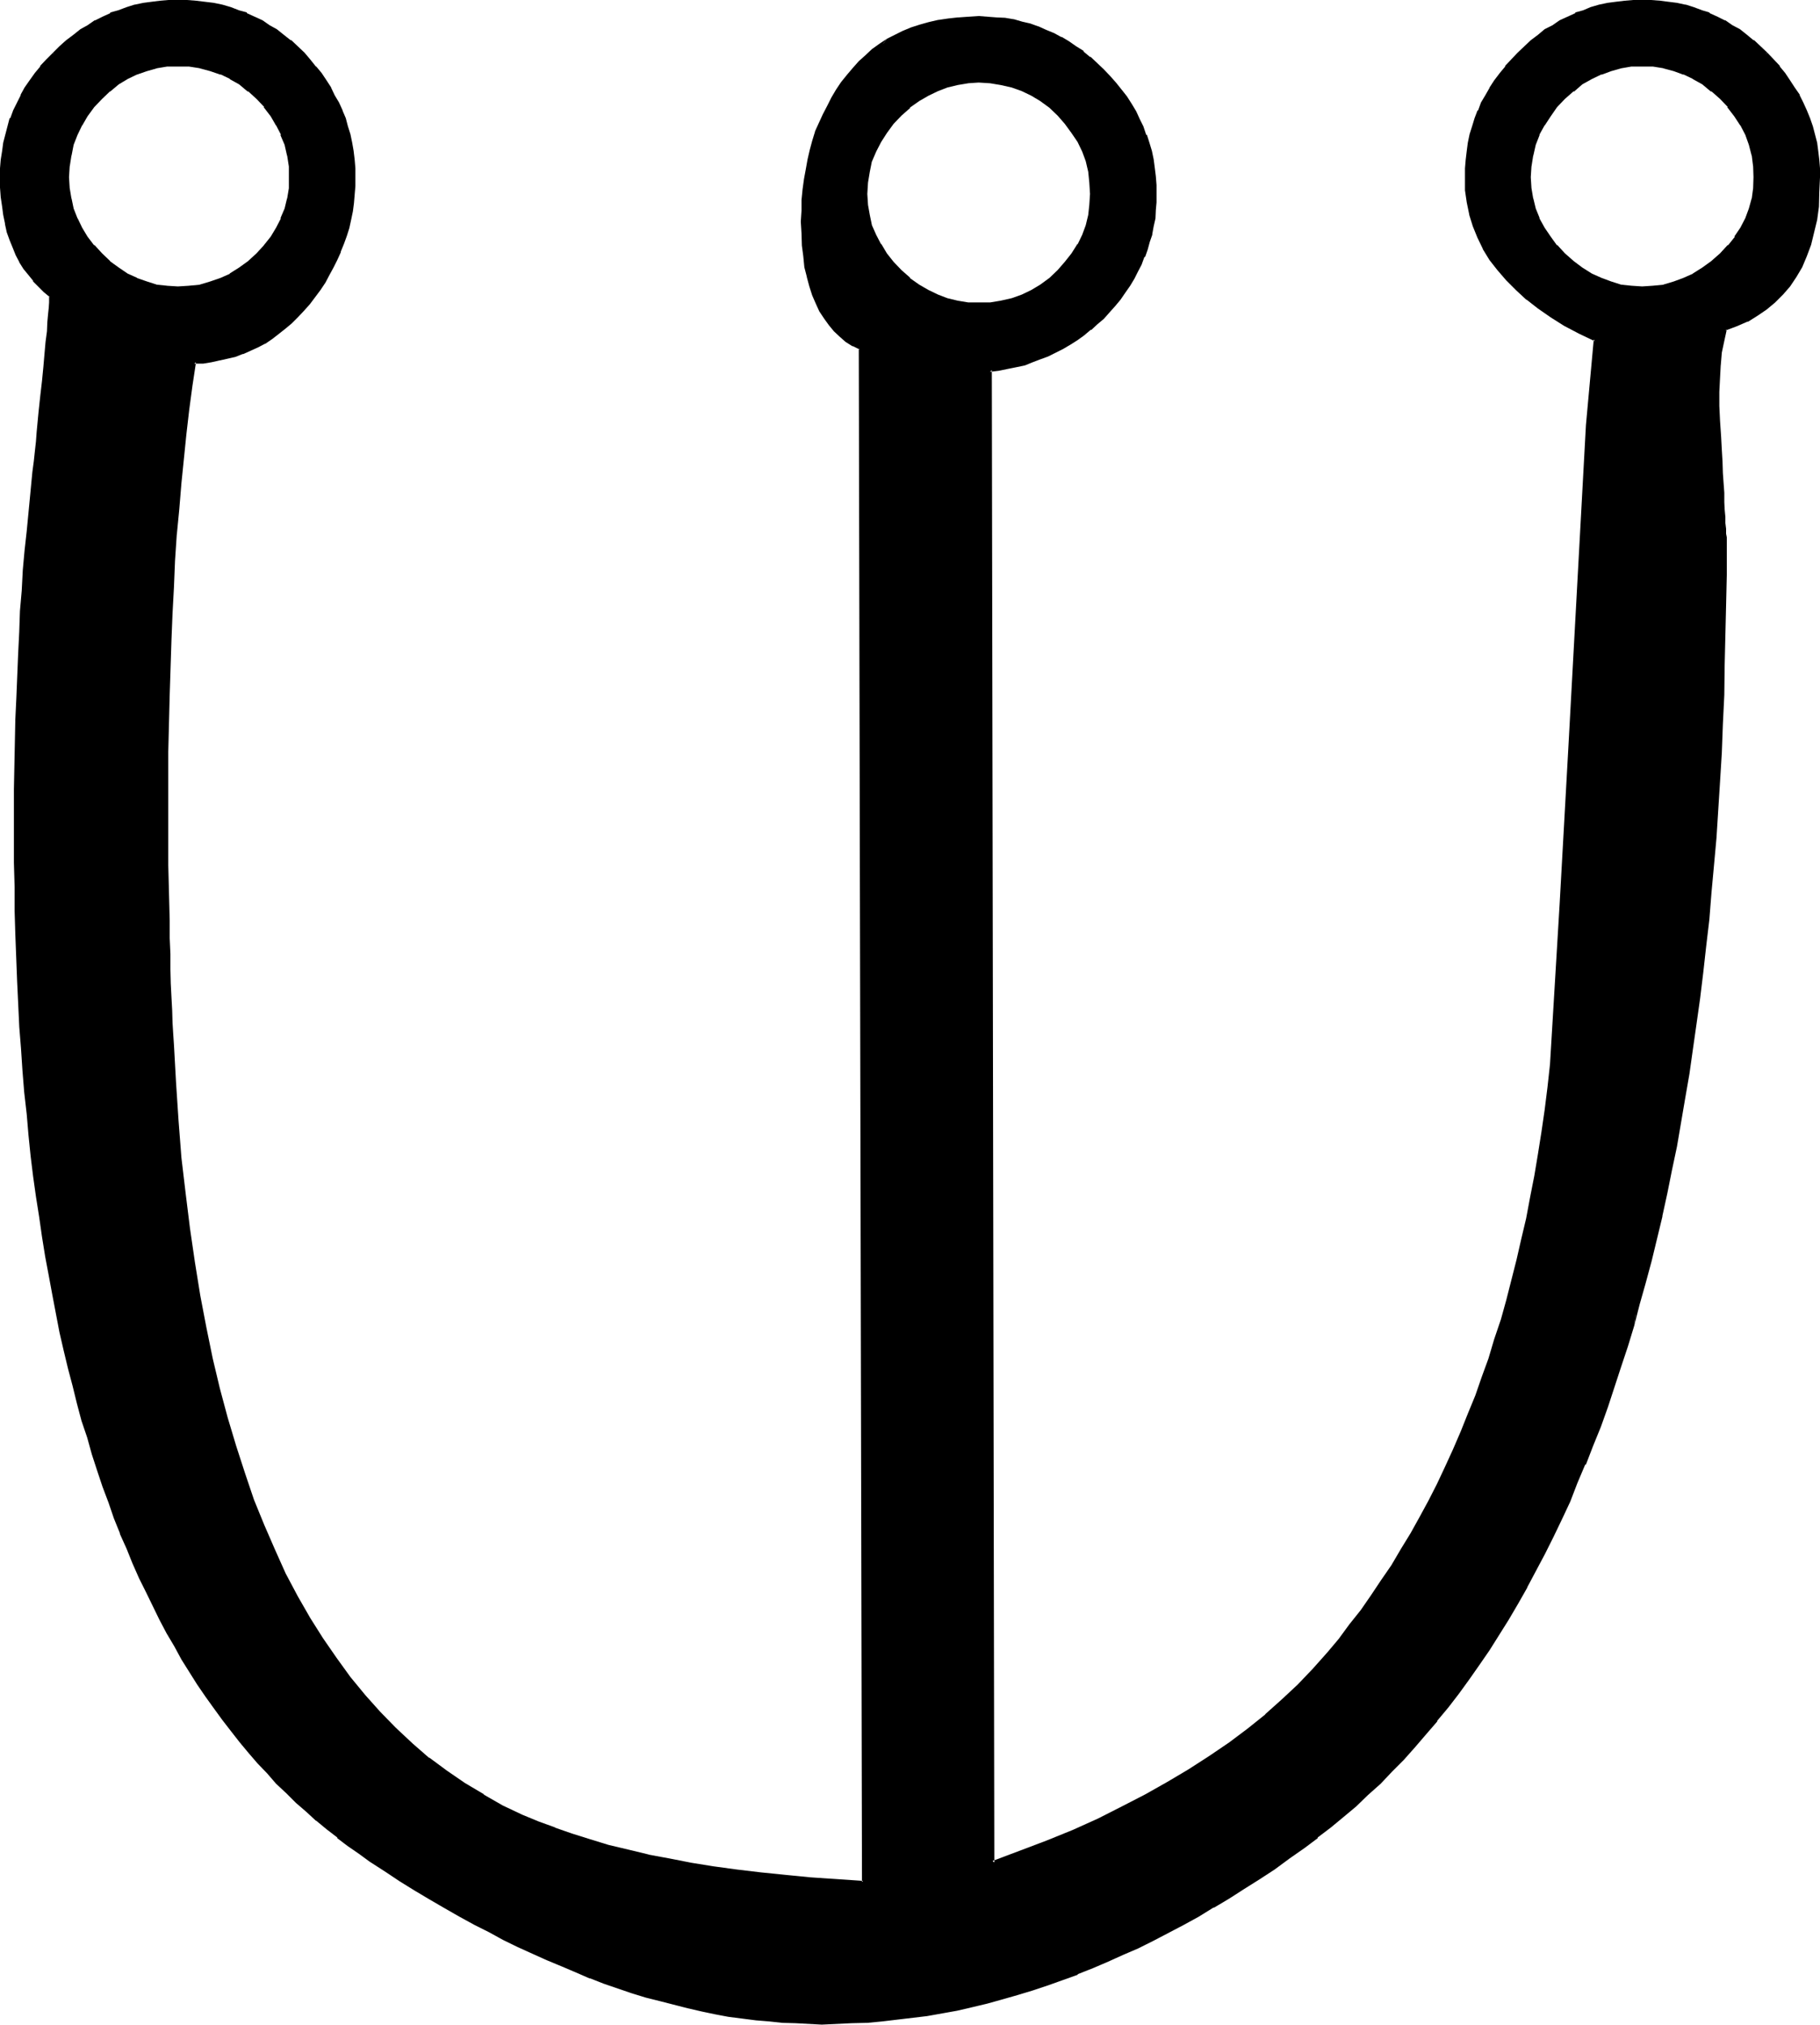 <?xml version="1.0" encoding="UTF-8" standalone="no"?>
<svg
   version="1.0"
   width="129.946mm"
   height="144.526mm"
   id="svg8"
   sodipodi:docname="Celestial Writing Schin.wmf"
   xmlns:inkscape="http://www.inkscape.org/namespaces/inkscape"
   xmlns:sodipodi="http://sodipodi.sourceforge.net/DTD/sodipodi-0.dtd"
   xmlns="http://www.w3.org/2000/svg"
   xmlns:svg="http://www.w3.org/2000/svg">
  <sodipodi:namedview
     id="namedview8"
     pagecolor="#ffffff"
     bordercolor="#000000"
     borderopacity="0.25"
     inkscape:showpageshadow="2"
     inkscape:pageopacity="0.0"
     inkscape:pagecheckerboard="0"
     inkscape:deskcolor="#d1d1d1"
     inkscape:document-units="mm" />
  <defs
     id="defs1">
    <pattern
       id="WMFhbasepattern"
       patternUnits="userSpaceOnUse"
       width="6"
       height="6"
       x="0"
       y="0" />
  </defs>
  <path
     style="fill:#000000;fill-opacity:1;fill-rule:evenodd;stroke:none"
     d="m 285.6,73.248 -2.304,2.016 -2.208,1.824 -2.592,1.632 -2.592,1.152 -2.784,0.96 -2.88,0.768 -3.072,0.288 -3.072,0.192 -2.88,-0.192 -2.976,-0.288 -2.688,-0.768 -2.592,-0.96 -2.592,-1.152 -2.592,-1.632 -2.4,-1.824 -2.496,-2.016 -2.016,-2.304 -2.016,-2.4 -1.44,-2.496 -1.44,-2.592 -0.96,-2.496 -0.672,-2.784 -0.48,-2.88 -0.096,-2.976 0.096,-3.072 0.48,-2.88 0.672,-2.88 0.96,-2.784 1.44,-2.592 1.44,-2.592 2.016,-2.4 2.016,-2.304 2.496,-2.016 2.4,-1.824 2.592,-1.632 2.592,-1.152 2.592,-0.96 2.688,-0.768 2.976,-0.48 h 2.88 3.072 l 3.072,0.48 2.88,0.768 2.784,0.96 2.592,1.152 2.592,1.632 2.208,1.824 2.304,2.016 2.112,2.304 1.92,2.4 1.44,2.592 1.344,2.592 0.96,2.784 0.576,2.88 0.576,2.88 0.096,3.072 -0.096,2.976 -0.576,2.88 -0.576,2.784 -0.96,2.496 -1.344,2.592 -1.44,2.496 -1.92,2.4 z M 69.504,68.64 l -2.208,2.112 -2.496,1.92 -2.496,1.536 -2.592,1.248 -2.784,0.96 -2.88,0.672 -2.976,0.48 -3.072,0.192 -3.072,-0.192 -2.688,-0.48 -2.784,-0.672 -2.592,-0.96 -2.592,-1.248 -2.4,-1.536 -2.4,-1.92 -2.304,-2.112 -2.112,-2.208 -1.728,-2.4 -1.632,-2.496 -1.152,-2.592 -0.96,-2.592 -0.768,-2.688 -0.48,-2.784 v -3.072 -3.072 l 0.48,-2.88 0.768,-2.88 0.96,-2.784 1.152,-2.592 1.632,-2.592 1.728,-2.4 2.112,-2.304 2.304,-2.112 2.4,-1.728 2.4,-1.44 2.592,-1.344 2.592,-0.96 2.784,-0.768 2.688,-0.384 3.072,-0.096 3.072,0.096 2.976,0.384 2.88,0.768 2.784,0.96 2.592,1.344 2.496,1.44 2.496,1.728 2.208,2.112 2.112,2.304 1.824,2.4 1.632,2.592 1.056,2.592 0.96,2.784 0.864,2.88 0.288,2.88 0.192,3.072 -0.192,3.072 -0.288,2.784 -0.864,2.688 -0.96,2.592 -1.056,2.592 -1.632,2.496 -1.824,2.4 z m 394.848,0 -2.304,2.112 -2.4,1.92 -2.592,1.536 -2.592,1.248 -2.784,0.96 -2.688,0.672 -2.976,0.48 -2.88,0.192 -2.88,-0.192 -2.784,-0.48 -2.88,-0.672 -2.592,-0.96 -2.592,-1.248 -2.592,-1.536 -2.4,-1.92 -2.4,-2.112 -2.112,-2.208 -1.92,-2.4 -1.632,-2.496 -1.344,-2.592 -0.96,-2.592 -0.768,-2.688 -0.48,-2.784 v -3.072 -3.072 l 0.48,-2.88 0.768,-2.88 0.96,-2.784 1.344,-2.592 1.632,-2.592 1.92,-2.4 2.112,-2.304 2.4,-2.112 2.4,-1.728 2.592,-1.44 2.592,-1.344 2.592,-0.96 2.88,-0.768 2.784,-0.384 2.88,-0.096 2.88,0.096 2.976,0.384 2.688,0.768 2.784,0.96 2.592,1.344 2.592,1.44 2.4,1.728 2.304,2.112 2.208,2.304 1.824,2.4 1.632,2.592 1.248,2.592 1.152,2.784 0.672,2.88 0.48,2.88 0.096,3.072 -0.096,3.072 -0.48,2.784 -0.672,2.688 -1.152,2.592 -1.248,2.592 -1.632,2.496 -1.824,2.4 z m 12.288,-54.144 -1.824,-1.728 -1.728,-1.632 -2.016,-1.44 -1.92,-1.44 -1.92,-1.152 -1.92,-1.152 -1.92,-1.152 -2.112,-0.96 -2.112,-0.768 -2.304,-0.672 -2.112,-0.672 -2.208,-0.48 -2.304,-0.48 -2.4,-0.096 -2.304,-0.192 -2.4,-0.192 -2.4,0.192 -2.304,0.192 -2.208,0.096 -2.304,0.48 -2.4,0.48 -2.112,0.672 -2.112,0.672 -2.112,0.768 -2.112,0.96 -2.016,1.152 -2.016,1.152 -1.92,1.152 -1.92,1.44 -1.824,1.44 -1.92,1.632 -1.728,1.728 -1.632,1.824 -1.632,1.824 -1.44,1.92 -1.44,1.92 -1.344,1.92 -1.152,1.92 -0.96,1.92 -0.96,2.112 -0.768,2.112 -0.864,2.112 -0.48,2.304 -0.48,2.208 -0.48,2.304 -0.096,2.208 -0.192,2.496 -0.192,2.208 0.192,3.456 0.48,3.36 0.672,3.264 0.96,3.072 1.152,3.072 1.536,2.88 1.824,2.88 1.92,2.784 2.4,2.688 2.496,2.592 2.88,2.592 3.264,2.496 3.168,2.208 3.744,2.304 4.032,2.208 4.224,2.112 -2.304,22.944 -4.512,86.304 -2.592,43.008 -2.592,43.104 -0.576,6.144 -0.864,6.144 -0.768,5.952 -0.864,6.048 -1.056,5.952 -1.056,5.664 -1.056,5.664 -1.344,5.664 -1.248,5.664 -2.784,10.752 -1.632,5.376 -1.632,5.184 -1.536,5.184 -1.824,5.184 -1.92,4.992 -1.824,4.8 -2.112,4.992 -2.016,4.704 -2.112,4.704 -2.304,4.704 -2.208,4.512 -2.496,4.416 -2.4,4.32 -2.592,4.32 -2.592,4.224 -2.688,4.224 -2.784,4.032 -2.784,4.032 -2.88,3.936 -3.072,3.84 -3.072,3.744 -3.84,4.128 -4.032,4.416 -4.416,4.032 -4.512,4.032 -4.8,3.84 -5.088,3.744 -5.28,3.744 -5.472,3.552 -5.856,3.552 -5.952,3.36 -6.336,3.264 -6.432,3.072 -6.816,3.072 -7.104,3.072 -7.104,2.688 -7.584,2.784 -0.672,-402.72 2.4,-0.288 2.304,-0.288 2.208,-0.576 2.304,-0.576 2.112,-0.672 2.112,-0.768 2.112,-1.056 2.016,-0.768 2.016,-1.152 1.92,-1.056 1.728,-1.152 2.016,-1.344 1.728,-1.44 1.632,-1.44 1.728,-1.632 1.632,-1.632 1.44,-1.728 1.536,-1.824 1.248,-1.728 1.344,-1.824 0.96,-1.92 1.056,-1.92 1.056,-1.92 0.768,-2.016 0.672,-1.92 0.768,-2.112 0.48,-1.92 0.48,-2.112 0.384,-2.112 0.288,-2.208 v -2.112 l 0.192,-2.304 -0.192,-2.4 -0.192,-2.208 -0.096,-2.496 -0.48,-2.208 -0.576,-2.304 -0.48,-2.112 -0.768,-2.112 -0.768,-2.016 -1.056,-2.112 -0.96,-2.112 -1.248,-1.92 -1.344,-2.016 -1.248,-1.92 -1.44,-1.728 -1.632,-2.016 -1.824,-1.728 -1.728,-1.632 -1.824,-1.632 -1.92,-1.632 -1.728,-1.248 -2.112,-1.344 -1.92,-1.056 -2.016,-0.96 L 282.24,8.352 280.128,7.584 277.824,6.816 275.712,6.336 273.504,5.664 271.2,5.376 268.992,4.992 266.496,4.8 h -2.4 -2.784 l -2.688,0.192 -2.784,0.384 -2.592,0.48 -2.4,0.48 -2.4,0.576 -2.4,0.864 -2.304,0.96 -2.112,1.152 -2.112,1.056 -1.92,1.344 -1.92,1.248 -1.824,1.632 -1.728,1.632 -1.632,1.824 -1.632,1.92 -1.44,1.92 -1.44,2.112 -1.344,1.92 -1.056,2.304 -1.152,2.208 -0.96,2.304 -0.96,2.4 -0.864,2.4 -0.768,2.4 -0.48,2.592 -0.48,2.592 -0.48,2.784 -0.384,2.784 -0.288,2.688 -0.192,2.88 v 2.976 3.168 l 0.384,3.264 0.096,2.88 0.48,2.784 0.48,2.784 0.864,2.592 0.768,2.208 0.864,2.304 1.056,2.112 1.152,1.92 1.344,1.632 1.248,1.728 1.632,1.344 1.632,1.44 1.728,1.152 1.92,0.96 0.672,413.664 -7.104,-0.288 -7.104,-0.48 -6.816,-0.672 -6.72,-0.672 -6.336,-0.768 -6.336,-0.96 -6.144,-0.96 -5.76,-1.056 -5.664,-1.248 -5.472,-1.152 -5.184,-1.44 -4.992,-1.44 -5.088,-1.44 -4.608,-1.632 -4.416,-1.824 -4.32,-1.728 -5.376,-2.592 -5.184,-2.784 -4.992,-3.168 -4.8,-3.264 -4.896,-3.744 -4.512,-3.648 -4.512,-4.224 -4.224,-4.416 -4.032,-4.512 -4.032,-4.8 -3.936,-5.184 -3.552,-5.376 -3.552,-5.664 -3.168,-5.76 -3.264,-6.144 -3.072,-6.528 -2.88,-6.624 -2.592,-6.72 -2.592,-7.104 -2.4,-7.488 -2.304,-7.584 -2.112,-7.872 -1.92,-8.256 -1.824,-8.448 -1.536,-8.544 -1.536,-8.928 -1.248,-9.216 -1.152,-9.312 -1.152,-9.504 -0.768,-10.08 -0.672,-10.176 -0.48,-10.368 -0.288,-2.88 -0.192,-3.072 -0.096,-3.36 -0.192,-3.552 v -3.744 l -0.192,-3.84 -0.192,-4.128 v -4.32 l -0.096,-4.704 v -4.704 L 45.12,238.656 V 233.472 228 l -0.192,-5.472 v -12 -7.68 l 0.192,-7.68 0.192,-7.584 0.096,-7.392 0.384,-7.488 0.288,-7.2 0.384,-7.104 0.48,-7.104 0.48,-7.2 0.48,-6.72 0.576,-7.008 0.672,-6.624 0.864,-6.72 0.768,-6.528 0.768,-6.432 0.864,-6.336 2.208,-0.096 2.304,-0.384 2.304,-0.288 2.016,-0.48 2.112,-0.672 2.112,-0.672 1.92,-0.96 2.016,-0.768 1.92,-1.152 1.92,-1.152 1.824,-1.248 1.728,-1.44 1.632,-1.44 1.632,-1.632 1.632,-1.824 1.536,-1.728 1.536,-1.92 1.44,-2.016 1.248,-1.92 1.152,-1.92 1.152,-2.112 0.96,-2.112 0.96,-1.92 0.768,-2.304 0.672,-2.112 0.672,-2.016 0.48,-2.112 0.48,-2.304 0.288,-2.208 0.192,-2.304 0.192,-2.304 0.096,-2.4 L 95.424,45.6 95.232,43.104 95.04,40.896 94.56,38.592 94.08,36.384 93.408,34.08 92.832,31.968 91.968,29.856 91.2,27.744 l -1.152,-1.92 -1.152,-1.92 -1.056,-1.92 -1.536,-1.92 -1.44,-1.92 L 83.424,16.32 81.792,14.496 80.064,12.768 78.24,11.136 76.512,9.696 74.496,8.256 72.576,7.104 70.656,5.952 68.544,4.8 66.432,3.84 64.32,3.072 62.112,2.4 59.808,1.728 57.6,1.248 55.296,0.768 52.896,0.672 50.496,0.48 48,0.288 45.6,0.48 43.2,0.672 40.896,0.768 38.688,1.248 36.384,1.728 34.272,2.4 32.064,3.072 29.952,3.84 27.84,4.8 25.92,5.952 24,7.104 l -2.112,1.152 -1.824,1.44 -1.92,1.44 -1.824,1.632 -1.728,1.728 -1.824,1.824 -1.536,1.824 -1.536,1.92 -1.248,1.92 -1.248,1.92 -1.344,1.92 -0.96,1.92 -0.96,2.112 -0.864,2.112 -0.768,2.112 -0.96,4.512 -0.48,2.304 -0.192,2.208 -0.096,2.496 -0.192,2.208 0.192,2.784 v 2.592 l 0.288,2.4 0.48,2.4 0.288,2.304 0.672,2.208 0.672,2.112 0.768,2.112 0.864,1.92 1.056,1.824 0.96,1.728 1.344,1.824 1.248,1.632 1.536,1.44 1.44,1.44 1.632,1.344 v 0.768 1.152 l -0.192,1.248 -0.192,1.824 -0.192,2.208 -0.288,2.496 -0.192,2.688 -0.288,3.264 -0.288,3.552 -0.48,3.744 -0.384,4.32 -0.48,4.512 -0.48,4.896 -0.288,2.592 -0.384,2.688 -0.288,2.784 -0.192,2.88 -0.288,2.88 -0.288,2.976 -0.672,4.992 -0.48,4.992 -0.288,5.376 -0.576,5.28 -0.48,5.376 -0.288,5.472 -0.288,5.664 -0.384,5.76 -0.096,5.856 -0.384,5.952 -0.096,6.048 -0.192,6.24 v 6.336 l -0.192,6.336 -0.096,6.624 v 6.624 6.432 l 0.096,6.624 0.192,6.432 0.192,6.336 0.48,12.48 0.576,12.288 0.384,5.952 0.48,5.952 0.48,5.856 0.48,5.76 0.672,5.664 0.576,5.664 0.672,5.664 0.864,5.472 0.576,5.376 0.864,5.472 0.96,5.184 0.768,5.28 0.96,5.088 2.112,10.176 1.152,4.8 1.152,4.896 1.056,4.704 1.344,4.8 1.248,4.512 1.344,4.704 1.44,4.32 1.44,4.608 1.44,4.128 1.536,4.416 1.536,4.224 1.632,4.128 1.632,4.032 1.632,3.936 1.728,3.84 1.824,3.936 1.92,3.648 1.92,3.744 1.92,3.744 2.016,3.552 2.112,3.36 4.128,6.816 2.112,3.168 2.304,3.264 2.208,3.072 2.304,3.072 2.4,2.88 2.4,2.976 2.496,2.688 2.592,2.976 2.4,2.592 2.592,2.688 2.688,2.4 2.592,2.496 2.784,2.4 2.88,2.208 2.784,2.304 2.88,2.304 2.88,2.016 2.976,2.112 4.224,2.592 4.032,2.592 4.032,2.592 3.84,2.4 4.032,2.496 4.032,2.208 4.032,2.112 3.936,2.112 3.84,2.112 4.032,1.728 3.936,2.016 3.84,1.728 3.84,1.632 3.936,1.632 3.744,1.44 3.84,1.44 3.744,1.344 3.84,1.248 3.744,1.152 3.84,1.152 3.552,0.96 3.744,0.768 3.744,0.864 3.648,0.768 3.744,0.672 3.552,0.48 3.744,0.48 3.552,0.48 3.552,0.288 3.552,0.192 3.552,0.192 h 3.552 4.032 l 4.032,-0.192 4.032,-0.288 4.032,-0.384 4.032,-0.288 4.128,-0.48 4.032,-0.672 8.16,-1.44 4.128,-0.96 4.032,-0.96 4.032,-0.96 4.032,-1.344 4.032,-1.248 4.032,-1.344 4.224,-1.44 4.032,-1.44 4.032,-1.632 4.032,-1.824 4.032,-1.728 4.032,-1.92 4.032,-1.92 4.224,-2.112 4.032,-2.304 4.032,-2.208 4.032,-2.304 4.224,-2.592 4.032,-2.4 4.032,-2.784 4.224,-2.688 4.032,-2.784 4.032,-2.88 3.552,-2.784 3.36,-2.784 3.648,-2.688 3.168,-2.88 3.456,-3.072 3.168,-3.072 3.072,-3.264 3.264,-3.264 3.072,-3.36 3.072,-3.36 2.88,-3.648 2.88,-3.648 2.976,-3.744 2.688,-3.744 2.784,-4.032 2.784,-3.84 2.496,-4.224 2.592,-4.224 2.496,-4.128 2.592,-4.416 2.4,-4.512 2.4,-4.512 2.304,-4.704 2.208,-4.704 2.112,-4.704 2.112,-4.992 2.112,-4.992 2.112,-4.992 1.92,-5.184 1.92,-5.376 3.744,-10.656 1.632,-5.664 1.728,-5.568 1.632,-5.664 1.632,-5.856 1.44,-5.856 1.44,-6.144 1.44,-5.952 1.344,-6.144 1.44,-6.24 1.152,-6.336 2.4,-13.056 0.96,-6.528 0.96,-6.816 1.152,-6.72 0.768,-7.008 1.056,-6.912 0.576,-7.104 0.864,-7.104 0.768,-7.296 0.48,-7.392 0.672,-7.296 0.48,-7.584 0.48,-7.584 0.48,-7.776 0.288,-7.776 0.384,-7.872 0.288,-7.968 0.192,-8.064 v -8.064 l 0.096,-8.256 v -8.448 -0.48 -0.48 -0.768 L 465.312,144 v -1.344 l -0.192,-1.44 v -1.728 l -0.192,-2.016 v -2.016 l -0.096,-2.496 -0.192,-2.592 -0.192,-2.688 -0.096,-3.072 -0.192,-3.264 -0.192,-3.552 -0.288,-4.224 -0.192,-4.032 v -3.84 l 0.192,-3.744 0.192,-3.552 0.48,-3.36 0.48,-3.264 0.576,-3.072 3.072,-1.152 2.976,-1.248 2.592,-1.44 2.592,-1.632 2.208,-1.92 1.92,-2.112 2.016,-2.304 1.536,-2.4 1.632,-2.592 1.344,-2.88 0.96,-3.072 0.96,-3.264 0.672,-3.36 0.48,-3.552 0.288,-3.936 V 47.808 45.6 l -0.192,-2.496 -0.288,-2.208 -0.288,-2.304 -1.152,-4.512 -0.672,-2.112 -0.768,-2.112 -0.96,-2.112 -1.152,-1.92 -1.152,-1.92 -1.248,-1.92 -1.344,-1.92 -1.44,-1.92 -1.632,-1.824 z"
     id="path1" />
  <path
     style="fill:#000000;fill-opacity:1;fill-rule:evenodd;stroke:none"
     d="m 69.216,68.352 -2.304,2.112 -2.4,1.728 -2.592,1.632 h 0.192 l -2.592,1.152 -2.784,0.96 -2.88,0.864 h 0.192 l -3.072,0.288 h 0.096 L 48,77.28 44.928,77.088 H 45.12 L 42.24,76.8 h 0.096 l -2.688,-0.864 -2.784,-0.96 h 0.192 l -2.592,-1.152 -2.4,-1.632 -2.4,-1.728 H 29.76 L 27.552,68.352 25.44,66.048 v 0.192 l -1.824,-2.4 -1.44,-2.4 -1.248,-2.592 v 0.096 l -1.056,-2.688 -0.576,-2.784 v 0.192 l -0.48,-2.88 v 0.096 l -0.192,-3.072 0.192,-3.072 v 0.192 l 0.48,-3.072 v 0.192 l 0.576,-2.976 1.056,-2.688 1.248,-2.592 v 0.096 l 1.44,-2.496 1.824,-2.496 2.112,-2.208 2.208,-2.112 -0.096,0.192 2.4,-2.016 2.4,-1.44 2.592,-1.248 -0.192,0.096 2.784,-0.96 2.688,-0.768 H 42.24 l 2.88,-0.48 H 44.928 48 51.072 50.976 l 3.072,0.48 h -0.192 l 2.88,0.768 2.784,0.96 v -0.096 l 2.592,1.248 H 61.92 l 2.592,1.44 2.4,2.016 v -0.192 l 2.304,2.112 2.112,2.208 h -0.192 l 1.92,2.496 1.44,2.496 v -0.096 l 1.344,2.592 h -0.192 l 1.152,2.688 0.672,2.976 v -0.192 l 0.48,3.072 v -0.192 3.072 3.072 -0.096 l -0.48,2.88 v -0.192 l -0.672,2.784 -1.152,2.688 0.192,-0.096 -1.344,2.592 -1.44,2.4 -1.92,2.4 0.192,-0.192 -2.112,2.304 0.672,0.672 2.112,-2.304 1.728,-2.4 1.632,-2.4 v -0.192 l 1.152,-2.4 0.096,-0.192 0.96,-2.592 0.672,-2.688 V 53.664 L 78.72,50.88 78.912,47.808 78.72,44.736 78.24,41.664 77.568,38.976 76.608,36.192 76.512,36 75.36,33.408 73.728,30.816 72,28.416 V 28.32 l -2.112,-2.304 -2.304,-1.92 -0.192,-0.192 -2.4,-1.728 -2.4,-1.632 H 62.4 L 59.808,19.392 V 19.2 L 57.12,18.24 54.144,17.568 51.072,17.088 48,16.992 l -3.072,0.096 -2.688,0.48 h -0.192 l -2.688,0.672 -2.592,0.96 -0.192,0.192 -2.4,1.152 h -0.192 l -2.4,1.632 -2.496,1.728 v 0.192 l -2.208,1.92 -2.112,2.304 v 0.096 l -1.728,2.4 -1.632,2.592 L 20.064,36 v 0.192 l -0.96,2.784 -0.768,2.688 -0.384,3.072 -0.096,3.072 0.096,3.072 0.384,2.784 v 0.192 l 0.768,2.688 0.96,2.592 v 0.192 l 1.344,2.4 v 0.192 l 1.632,2.4 1.728,2.4 2.112,2.304 2.208,2.112 2.496,1.92 2.4,1.44 h 0.192 l 2.4,1.248 h 0.192 l 2.592,1.056 2.688,0.768 h 0.192 l 2.688,0.48 H 48 51.072 l 3.072,-0.48 2.976,-0.768 2.688,-1.056 2.592,-1.248 h 0.192 l 2.4,-1.44 2.4,-1.92 h 0.192 l 2.304,-2.112 z"
     id="path2" />
  <path
     style="fill:#000000;fill-opacity:1;fill-rule:evenodd;stroke:none"
     d="m 464.16,68.352 -2.4,2.112 -2.4,1.728 -2.592,1.632 h 0.096 l -2.592,1.152 -2.592,0.96 -2.88,0.864 h 0.192 l -2.976,0.288 -2.88,0.192 -2.88,-0.192 -2.784,-0.288 -2.688,-0.864 -2.592,-0.96 -2.592,-1.152 -2.592,-1.632 -2.304,-1.728 -2.4,-2.112 -2.112,-2.304 v 0.192 l -1.728,-2.4 -1.632,-2.4 -1.44,-2.592 h 0.096 l -1.056,-2.592 -0.672,-2.784 v 0.192 l -0.48,-2.88 v 0.096 l -0.192,-3.072 0.192,-3.072 v 0.192 l 0.48,-3.072 v 0.192 l 0.672,-2.976 1.056,-2.688 h -0.096 l 1.44,-2.592 v 0.096 l 1.632,-2.496 1.728,-2.496 2.112,-2.208 2.4,-2.112 v 0.192 l 2.304,-2.016 2.592,-1.44 2.592,-1.248 v 0.096 l 2.592,-0.96 2.688,-0.768 2.784,-0.48 h 2.88 2.88 l 2.976,0.48 H 448.8 l 2.88,0.768 2.592,0.96 v -0.096 l 2.592,1.248 h -0.096 l 2.592,1.44 2.4,2.016 v -0.192 l 2.4,2.112 2.112,2.208 h -0.192 l 1.92,2.496 1.632,2.496 v -0.096 l 1.344,2.592 0.96,2.688 0.768,2.976 v -0.192 l 0.384,3.072 v -0.192 l 0.096,3.072 -0.096,3.072 v -0.096 l -0.384,2.88 v -0.192 l -0.768,2.784 -0.96,2.592 -1.344,2.592 -1.632,2.4 h 0.192 l -1.92,2.4 v -0.192 l -2.112,2.304 0.48,0.672 2.304,-2.304 1.728,-2.4 h 0.192 l 1.632,-2.4 v -0.192 l 1.248,-2.4 0.96,-2.784 0.864,-2.688 v -0.192 l 0.48,-2.784 v -3.072 -3.072 l -0.48,-3.072 -0.864,-2.688 -0.96,-2.784 V 36 l -1.248,-2.592 -1.632,-2.592 -1.92,-2.4 V 28.32 l -2.304,-2.304 -2.304,-1.92 -0.096,-0.192 -2.4,-1.728 -2.592,-1.632 -2.592,-1.152 V 19.2 l -2.784,-0.96 -2.784,-0.672 -2.88,-0.48 h -0.192 l -2.88,-0.096 -2.88,0.096 -2.88,0.48 -2.784,0.672 -2.784,0.96 v 0.192 l -2.592,1.152 h -0.096 l -2.592,1.632 -2.304,1.728 -0.096,0.192 -2.496,1.92 -2.112,2.304 -0.096,0.096 -1.824,2.4 -1.632,2.592 -1.248,2.592 -0.192,0.192 -0.96,2.784 -0.672,2.688 -0.48,3.072 -0.096,3.072 0.096,3.072 0.48,2.784 v 0.192 l 0.672,2.688 0.96,2.784 h 0.192 l 1.248,2.4 v 0.192 l 1.632,2.4 1.824,2.4 h 0.096 l 2.112,2.304 2.496,2.112 h 0.096 l 2.304,1.92 2.592,1.44 h 0.096 l 2.592,1.248 2.784,1.056 2.784,0.768 2.88,0.48 h 2.88 2.88 0.192 l 2.88,-0.48 2.784,-0.768 2.784,-1.056 2.592,-1.248 2.592,-1.44 2.4,-1.92 h 0.096 l 2.304,-2.112 z"
     id="path3" />
  <path
     style="fill:#000000;fill-opacity:1;fill-rule:evenodd;stroke:none"
     d="m 476.928,14.208 -1.824,-1.728 -1.728,-1.632 h -0.192 l -1.728,-1.44 -1.92,-1.536 -2.016,-1.056 -1.92,-1.344 h -0.192 l -1.92,-0.96 -2.112,-0.96 L 461.28,3.36 459.36,2.784 457.056,1.92 454.944,1.248 h -0.192 L 452.544,0.768 450.24,0.48 448.032,0.192 445.536,0 h -2.4 -2.4 l -2.304,0.192 -2.4,0.288 -2.208,0.288 -2.304,0.48 -2.304,0.672 -2.016,0.864 -2.112,0.576 v 0.192 l -2.112,0.96 -2.112,0.96 -1.92,1.344 -2.112,1.056 -1.824,1.536 -1.92,1.44 -1.728,1.632 -1.824,1.728 -1.728,1.824 -1.632,1.728 v 0.192 l -1.44,1.728 -1.536,2.016 -1.248,1.92 v 0.096 l -1.152,2.016 -1.152,1.92 -0.768,2.112 -0.192,0.096 -0.768,2.016 -0.672,2.208 -0.672,2.112 -0.48,2.304 -0.288,2.208 -0.288,2.4 -0.192,2.304 v 0.192 2.208 3.456 0.096 l 0.48,3.264 0.672,3.264 v 0.096 l 0.96,3.072 1.248,3.072 1.44,2.976 V 67.2 l 1.824,2.976 2.112,2.688 2.4,2.784 2.592,2.592 2.784,2.592 h 0.096 l 3.072,2.4 3.456,2.4 3.648,2.304 4.032,2.112 4.224,2.016 -0.288,-0.48 -2.112,23.136 -4.704,86.304 -2.4,43.008 -2.592,43.104 -0.672,6.144 -0.768,6.144 -0.864,5.952 -0.96,6.048 -0.96,5.76 -1.152,5.856 -1.056,5.664 -1.344,5.664 -1.248,5.472 -2.784,10.944 -1.44,5.184 -1.824,5.376 -1.536,5.184 -1.824,4.992 -1.728,4.992 -2.016,4.896 -1.92,4.8 -2.112,4.896 -2.112,4.608 -2.208,4.704 -2.304,4.512 -2.4,4.416 -2.4,4.32 -2.592,4.224 -2.592,4.416 -2.784,4.032 -2.688,4.032 -2.784,4.032 -3.072,3.84 -2.88,3.936 -3.072,3.648 -3.936,4.416 -4.032,4.224 -4.32,4.032 -4.512,4.032 h 0.096 l -4.8,3.84 -4.992,3.744 -5.376,3.648 -5.664,3.648 -5.664,3.36 -5.952,3.36 -6.336,3.264 -6.432,3.264 -6.816,3.072 -7.104,2.88 -7.104,2.688 -7.392,2.784 0.48,0.48 -0.672,-402.72 -0.48,0.48 2.4,-0.288 2.304,-0.48 2.4,-0.48 2.304,-0.48 2.112,-0.864 2.016,-0.768 2.112,-0.768 2.112,-1.056 1.92,-0.96 2.112,-1.248 1.824,-1.152 1.728,-1.248 1.824,-1.536 h 0.192 l 1.536,-1.44 1.824,-1.536 1.44,-1.632 1.632,-1.824 1.44,-1.728 1.248,-1.824 1.344,-1.92 1.152,-1.92 0.96,-1.92 0.96,-1.824 0.768,-2.112 h 0.192 l 0.672,-1.92 0.576,-2.112 0.672,-1.92 v -0.192 l 0.384,-2.112 0.48,-2.112 0.096,-2.112 v -0.096 l 0.192,-2.112 v -2.304 -2.4 l -0.192,-2.4 -0.288,-2.304 -0.288,-2.208 -0.48,-2.304 -0.672,-2.208 -0.672,-2.112 h -0.192 l -0.768,-2.304 -0.96,-1.92 -0.96,-2.112 -1.152,-1.92 -1.344,-2.112 -1.44,-1.824 -1.536,-1.92 -1.536,-1.728 -1.728,-1.824 -1.824,-1.728 -1.728,-1.632 h -0.192 l -1.728,-1.44 V 13.728 L 290.4,12.48 288.48,11.136 286.56,9.984 h -0.192 l -1.92,-1.056 -2.112,-0.864 -2.112,-0.96 h -0.096 L 278.016,6.336 275.904,5.856 273.6,5.184 h -0.096 L 271.2,4.8 l -2.208,-0.096 -2.496,-0.192 -2.4,-0.192 -2.784,0.192 -2.688,0.192 h -0.192 l -2.592,0.288 -2.592,0.384 h -0.096 l -2.496,0.576 -2.4,0.672 -2.4,0.768 -2.304,0.96 -2.112,1.056 -2.112,1.056 -1.536,2.112 2.112,-1.248 h -0.192 l 2.112,-1.152 2.208,-1.152 2.112,-0.768 2.4,-0.864 2.304,-0.576 2.592,-0.48 2.592,-0.48 2.592,-0.384 2.688,-0.096 2.784,-0.192 2.4,0.192 2.304,0.096 2.4,0.384 2.304,0.288 h -0.192 l 2.304,0.48 2.208,0.672 2.112,0.576 h -0.192 l 2.304,0.864 2.112,0.96 1.92,0.96 1.92,1.152 1.92,1.248 2.016,1.44 V 14.4 l 1.728,1.632 1.824,1.536 1.728,1.632 1.824,1.824 1.536,1.92 v -0.192 l 1.536,2.016 1.248,1.728 1.344,2.112 1.056,1.92 v -0.192 l 1.152,2.112 0.864,2.112 0.96,2.112 h -0.192 l 0.768,2.112 0.48,2.112 0.672,2.208 0.384,2.304 0.096,2.304 0.384,2.4 v -0.192 2.4 2.304 l -0.192,2.112 -0.288,2.112 -0.384,2.208 -0.48,1.92 -0.48,2.112 -0.672,2.016 -0.768,2.016 0.192,-0.096 -0.864,1.92 -0.96,1.92 -1.152,1.92 v -0.096 l -1.152,1.92 -1.056,1.92 -1.44,1.824 h 0.096 l -1.44,1.728 v -0.192 l -1.44,1.824 -1.632,1.632 -1.632,1.632 -1.728,1.44 -1.824,1.44 v -0.192 l -1.728,1.344 -1.824,1.248 -2.112,1.152 h 0.192 l -1.92,1.152 -2.112,0.768 -2.112,0.96 0.192,-0.096 -2.112,0.768 -2.304,0.672 -2.208,0.576 h 0.096 l -2.208,0.48 -2.4,0.576 -2.784,0.288 0.768,403.68 7.968,-2.88 h 0.192 l 7.2,-2.976 7.008,-2.88 6.72,-3.072 6.528,-3.264 6.24,-3.168 6.048,-3.456 h 0.096 l 5.664,-3.552 5.664,-3.552 5.376,-3.552 4.992,-3.84 4.8,-3.936 4.608,-4.032 4.32,-4.128 4.032,-4.224 3.84,-4.224 v -0.192 l 3.072,-3.648 3.072,-3.936 2.976,-3.84 2.88,-4.032 2.784,-4.032 2.592,-4.032 2.688,-4.416 2.4,-4.224 2.496,-4.512 2.4,-4.32 2.208,-4.512 2.304,-4.704 2.112,-4.704 2.112,-4.704 2.112,-4.992 1.92,-4.896 1.728,-4.992 1.824,-5.184 1.728,-5.088 1.632,-5.184 1.44,-5.376 2.976,-10.848 1.248,-5.664 1.152,-5.568 1.248,-5.664 1.056,-5.856 0.96,-5.952 0.96,-5.856 0.768,-5.952 0.864,-6.144 0.576,-6.336 2.592,-43.104 2.496,-43.008 4.608,-86.304 v 0.192 l 2.304,-23.424 -4.512,-2.112 -4.032,-2.304 h 0.096 l -3.648,-2.208 -3.456,-2.304 -3.072,-2.592 v 0.192 l -2.88,-2.592 -2.592,-2.592 -2.208,-2.784 v 0.192 l -2.016,-2.784 -1.728,-2.88 -1.632,-2.88 -1.152,-3.072 -0.96,-3.072 -0.672,-3.264 -0.288,-3.168 -0.192,-3.456 V 45.6 l 0.192,-2.304 0.288,-2.4 0.384,-2.304 v 0.192 l 0.48,-2.304 0.672,-2.208 0.768,-2.112 0.768,-2.112 h -0.096 l 0.96,-1.92 1.152,-2.112 0.96,-1.92 1.248,-1.92 1.44,-2.016 1.44,-1.728 1.632,-1.824 1.632,-1.728 1.824,-1.824 1.92,-1.632 h -0.192 l 1.92,-1.44 2.016,-1.248 1.92,-1.344 1.92,-1.056 h -0.192 l 2.112,-1.152 2.112,-0.96 -0.192,0.096 2.304,-0.768 2.112,-0.768 2.112,-0.48 2.208,-0.672 2.304,-0.384 2.208,-0.288 2.496,-0.192 h -0.192 2.4 2.4 l 2.304,0.192 2.304,0.288 2.208,0.384 2.304,0.672 2.112,0.48 2.208,0.768 2.112,0.768 V 4.224 l 1.92,0.96 2.112,1.152 1.92,1.056 2.016,1.344 1.92,1.248 1.728,1.632 v -0.192 l 1.824,1.632 1.728,1.824 z"
     id="path4" />
  <path
     style="fill:#000000;fill-opacity:1;fill-rule:evenodd;stroke:none"
     d="m 239.328,10.464 -2.016,1.344 -2.016,1.44 -1.728,1.632 -1.824,1.632 -1.536,1.728 -1.632,1.92 -1.632,2.016 -1.344,2.016 -1.248,2.112 -1.152,2.304 -1.152,2.208 -1.056,2.304 -1.056,2.304 v 0.096 l -0.768,2.496 -0.672,2.496 -0.576,2.496 -0.48,2.688 -0.48,2.592 -0.384,2.784 -0.288,2.88 v 2.88 l -0.192,2.976 0.192,3.168 0.096,3.264 0.384,2.88 0.288,2.976 0.672,2.592 v 0.096 l 0.672,2.496 0.768,2.4 0.96,2.208 0.96,2.112 1.344,2.016 1.248,1.728 1.344,1.632 1.536,1.44 1.632,1.44 1.824,1.152 h 0.192 l 1.92,0.96 -0.384,-0.288 0.864,413.664 0.288,-0.288 -7.104,-0.48 -7.104,-0.48 -6.816,-0.672 -6.624,-0.672 -6.432,-0.768 -6.336,-0.864 -5.952,-0.96 -5.856,-1.152 -5.76,-1.056 h 0.192 l -5.568,-1.344 -5.28,-1.248 -4.992,-1.536 -4.896,-1.536 -4.704,-1.632 h 0.192 l -4.512,-1.632 -4.416,-1.824 -5.28,-2.496 -5.184,-2.976 h 0.192 l -5.184,-3.072 -4.896,-3.36 -4.8,-3.552 0.096,0.192 -4.512,-3.936 -4.512,-4.224 -4.224,-4.32 -4.032,-4.512 -4.032,-4.896 -3.744,-5.184 -3.648,-5.28 -3.456,-5.472 -3.36,-5.856 -3.264,-6.144 -2.88,-6.432 -2.88,-6.624 -2.784,-6.816 -2.4,-7.104 -2.4,-7.392 -2.304,-7.68 -2.112,-7.872 -1.92,-8.064 -1.728,-8.448 -1.632,-8.544 -1.44,-8.928 -1.344,-9.216 -1.152,-9.312 -1.152,-9.696 -0.768,-9.888 -0.672,-10.176 -0.576,-10.368 -0.192,-2.88 -0.192,-3.072 -0.096,-3.36 -0.192,-3.552 -0.192,-3.744 -0.096,-3.84 v -4.128 l -0.192,-4.32 v -4.704 l -0.384,-14.88 V 228 v -5.472 -19.68 l 0.384,-15.264 0.48,-14.88 0.288,-7.2 0.384,-7.104 0.288,-7.104 0.48,-7.2 v 0.192 l 0.672,-6.912 0.576,-7.008 0.672,-6.624 0.672,-6.624 0.768,-6.624 0.864,-6.432 0.96,-6.336 -0.48,0.384 h 2.208 0.192 l 2.304,-0.384 2.112,-0.48 h 0.096 l 2.112,-0.48 2.112,-0.48 1.92,-0.768 h 0.192 l 1.92,-0.864 2.112,-0.96 1.824,-0.96 h 0.096 l 1.824,-1.248 1.728,-1.344 1.824,-1.44 1.728,-1.44 1.632,-1.632 1.632,-1.728 1.632,-1.824 1.44,-1.92 1.44,-1.92 1.344,-2.016 1.056,-2.016 1.152,-2.112 0.96,-1.92 0.96,-2.112 v -0.192 l 0.864,-2.112 0.768,-2.112 0.672,-2.112 0.48,-2.208 0.48,-2.304 0.288,-2.208 0.192,-2.304 0.192,-2.304 V 47.808 45.6 45.408 L 95.712,43.104 95.424,40.704 95.04,38.496 94.56,36.192 93.888,34.08 93.312,31.872 92.448,29.856 V 29.76 l -0.96,-2.112 -1.152,-1.92 -0.96,-2.016 v -0.096 l -1.248,-1.92 -1.344,-2.016 -1.44,-1.728 H 85.248 L 83.712,16.032 82.176,14.208 80.352,12.48 78.624,10.848 H 78.432 L 76.608,9.408 74.688,7.872 72.768,6.816 70.848,5.472 68.736,4.512 66.624,3.552 V 3.36 L 64.512,2.784 62.304,1.92 60,1.248 57.696,0.768 55.296,0.48 52.896,0.192 50.496,0 H 48 45.6 45.408 L 43.2,0.192 40.896,0.48 38.688,0.768 36.384,1.248 H 36.288 L 34.176,1.92 31.872,2.784 29.76,3.36 v 0.192 l -2.112,0.96 -1.92,0.96 h -0.192 l -1.92,1.344 -1.92,1.056 -1.92,1.536 -1.92,1.44 -1.824,1.632 -1.728,1.728 0.48,0.672 1.728,-1.824 1.92,-1.632 -0.096,0.192 1.92,-1.632 1.92,-1.248 1.92,-1.344 1.92,-1.056 2.016,-1.152 2.112,-0.96 V 4.32 L 32.16,3.552 34.272,2.784 36.576,2.304 H 36.384 L 38.688,1.632 40.896,1.248 43.392,0.96 45.6,0.768 h 2.4 2.496 -0.192 l 2.592,0.192 2.208,0.288 2.496,0.384 2.208,0.672 h -0.096 l 2.208,0.48 2.304,0.768 2.112,0.768 V 4.224 l 2.016,0.96 2.016,1.152 1.92,1.056 1.92,1.344 1.92,1.248 1.824,1.44 1.728,1.632 1.824,1.824 1.632,1.728 v -0.096 l 1.44,1.92 1.44,1.728 1.44,2.016 1.152,1.92 1.152,1.92 0.96,2.112 0.96,1.92 0.768,2.112 0.672,2.112 0.672,2.208 0.48,2.304 v -0.192 l 0.288,2.304 0.192,2.4 0.288,2.304 v 2.208 2.4 l -0.096,2.304 V 52.32 l -0.384,2.304 -0.288,2.208 -0.384,2.304 -0.576,2.112 -0.48,2.208 -0.864,2.112 -0.768,2.112 v -0.096 l -0.864,2.016 -0.96,2.112 -1.056,2.016 -1.344,2.016 -1.248,2.016 -1.344,1.92 -1.632,1.92 h 0.192 l -1.632,1.824 -1.632,1.536 -1.536,1.632 -1.632,1.44 -1.824,1.536 -1.728,1.248 -1.824,1.152 -1.92,0.96 -1.92,0.96 -1.92,0.768 -2.112,0.672 L 61.248,96 59.04,96.48 h 0.192 l -2.304,0.288 -2.304,0.384 -2.592,0.096 -0.96,6.816 -0.768,6.336 -0.768,6.624 -0.672,6.624 -0.864,6.72 -0.48,6.816 -0.576,6.912 -0.48,7.2 -0.48,7.104 -0.384,7.104 -0.288,7.2 -0.48,14.88 -0.192,15.264 v 19.68 5.472 5.472 l 0.192,14.88 0.096,4.704 v 4.32 l 0.192,4.128 0.192,3.84 0.096,3.744 v 3.552 l 0.384,3.36 0.192,3.072 0.096,2.88 0.48,10.368 0.672,10.176 v 0.192 l 0.96,9.888 0.96,9.504 1.152,9.504 1.248,9.024 1.536,8.928 1.728,8.736 1.824,8.352 1.728,8.256 2.112,7.776 2.304,7.776 2.4,7.296 2.592,7.2 2.688,7.008 2.976,6.432 3.072,6.432 3.072,6.144 3.36,5.856 v 0.192 l 3.552,5.472 3.552,5.28 3.84,5.184 4.128,4.896 v 0.192 l 4.032,4.512 4.128,4.32 4.608,4.032 4.512,3.936 v 0.096 l 4.8,3.552 4.896,3.456 4.992,3.072 h 0.192 l 5.088,2.688 5.376,2.592 4.32,1.92 4.416,1.824 h 0.192 l 4.608,1.44 4.896,1.632 4.992,1.44 5.376,1.248 5.28,1.344 h 0.192 l 5.664,1.152 5.76,1.152 6.144,0.96 6.144,0.768 6.528,0.768 6.624,0.672 6.912,0.672 7.104,0.48 7.584,0.48 -0.768,-414.528 -2.112,-0.96 -1.824,-1.248 v 0.096 l -1.536,-1.44 h 0.096 l -1.632,-1.248 -1.248,-1.632 -1.344,-1.824 -1.056,-1.92 -0.96,-1.92 -1.056,-2.304 -0.768,-2.208 -0.672,-2.592 v 0.192 l -0.48,-2.784 -0.48,-2.784 -0.288,-3.072 v 0.192 l -0.192,-3.264 v -3.168 -2.976 l 0.192,-2.88 0.192,-2.688 0.48,-2.784 0.288,-2.784 0.48,-2.592 v 0.192 l 0.672,-2.592 0.768,-2.592 0.864,-2.4 v 0.192 l 0.768,-2.496 0.96,-2.208 1.152,-2.304 1.152,-2.112 1.248,-2.016 1.44,-2.112 1.44,-2.016 1.632,-1.92 v 0.192 l 1.632,-1.824 1.632,-1.728 1.728,-1.44 2.016,-1.344 z"
     id="path5" />
  <path
     style="fill:#000000;fill-opacity:1;fill-rule:evenodd;stroke:none"
     d="m 14.304,14.208 -1.824,1.824 -1.632,1.728 v 0.192 l -1.44,1.728 -1.44,2.016 -1.344,1.92 -1.056,1.92 v 0.192 l -0.96,1.92 -1.056,2.112 -0.768,2.112 H 2.592 L 2.016,34.08 0.864,38.496 0.576,40.704 0.192,43.104 0,45.408 v 0.192 2.208 2.784 l 0.192,2.592 0.384,2.592 0.288,2.208 0.48,2.304 v 0.192 l 0.48,2.208 0.768,2.112 0.864,2.112 0.768,1.92 0.96,1.824 v 0.096 l 1.152,1.824 1.344,1.632 1.248,1.536 v 0.192 l 1.44,1.44 1.44,1.44 1.632,1.344 -0.192,-0.288 V 80.64 81.792 81.6 l -0.096,1.44 -0.192,1.824 -0.192,2.112 -0.096,2.4 -0.384,2.88 -0.288,3.264 -0.288,3.36 -0.384,3.936 -0.48,4.128 -0.48,4.512 -0.48,5.088 -0.192,2.592 -0.288,2.592 -0.288,2.688 -0.384,2.88 -0.288,2.976 -0.288,3.072 -0.48,4.992 -0.48,4.992 -0.576,5.184 -0.48,5.28 -0.288,5.568 -0.48,5.472 -0.192,5.664 -0.288,5.76 -0.48,11.808 -0.288,6.048 -0.384,18.912 v 6.624 13.056 l 0.192,6.624 v 6.432 l 0.192,6.336 0.48,12.48 0.576,12.288 v 0.096 l 0.48,5.952 0.384,5.856 0.48,5.952 0.672,5.856 0.48,5.664 0.576,5.664 0.672,5.472 0.768,5.472 0.864,5.472 0.768,5.376 0.864,5.376 0.96,5.088 0.96,5.184 1.92,10.08 1.152,4.992 1.152,4.8 1.248,4.704 1.152,4.704 1.248,4.704 1.536,4.512 1.248,4.512 1.44,4.416 1.44,4.32 1.632,4.32 1.44,4.224 1.632,4.032 v 0.192 l 1.824,4.032 1.536,3.84 1.824,4.128 1.824,3.648 3.648,7.488 1.92,3.648 2.112,3.552 1.92,3.552 4.224,6.72 2.304,3.36 2.208,3.072 2.304,3.168 2.304,2.976 2.4,3.072 2.4,2.88 2.4,2.784 2.592,2.688 2.4,2.784 2.784,2.592 2.592,2.592 2.784,2.4 2.592,2.4 h 0.096 l 2.784,2.304 2.88,2.208 v 0.192 l 2.784,2.112 3.072,2.112 2.88,2.112 4.032,2.592 4.032,2.688 4.032,2.496 4.032,2.4 4.128,2.4 4.032,2.304 4.032,2.208 3.84,1.92 3.84,2.112 3.936,1.92 4.032,1.824 3.84,1.728 3.936,1.632 3.84,1.632 3.744,1.632 h 0.192 l 3.648,1.44 3.936,1.344 3.648,1.248 3.744,1.152 3.84,0.96 3.744,0.96 3.744,0.96 3.744,0.864 3.648,0.768 3.552,0.672 3.744,0.48 3.744,0.48 3.552,0.288 3.552,0.384 3.552,0.096 3.552,0.192 3.552,0.192 4.032,-0.192 4.032,-0.192 4.032,-0.096 h 0.192 l 4.032,-0.384 4.032,-0.48 4.032,-0.48 4.032,-0.48 8.064,-1.44 4.128,-0.96 4.032,-0.96 4.128,-1.152 4.032,-1.152 4.128,-1.248 4.032,-1.344 4.032,-1.44 4.032,-1.44 0.096,-0.192 4.128,-1.632 4.032,-1.728 4.032,-1.824 4.032,-1.728 4.224,-2.112 4.032,-2.112 4.032,-2.112 4.032,-2.208 4.032,-2.496 h 0.192 l 4.032,-2.4 4.032,-2.592 4.128,-2.592 4.128,-2.688 4.032,-2.976 4.128,-2.88 3.456,-2.592 v -0.192 l 3.552,-2.688 3.36,-2.784 3.456,-2.88 3.168,-3.072 3.456,-3.072 3.072,-3.264 3.168,-3.168 3.072,-3.456 2.88,-3.36 3.072,-3.552 v -0.192 l 2.976,-3.552 2.88,-3.744 2.784,-3.84 2.688,-3.84 2.784,-4.032 2.592,-4.128 2.592,-4.128 2.592,-4.416 2.4,-4.224 v -0.096 l 2.4,-4.512 2.4,-4.512 2.304,-4.608 2.304,-4.8 2.208,-4.704 1.92,-4.992 2.112,-4.992 h 0.192 l 1.92,-4.992 2.112,-5.184 1.92,-5.376 3.552,-10.848 1.824,-5.472 1.728,-5.664 0.672,-5.952 -1.632,5.664 -1.632,5.664 -1.728,5.664 -3.744,10.752 -1.92,5.184 -1.92,5.184 -2.112,4.992 h 0.192 l -2.112,5.088 -2.112,4.992 -2.304,4.704 -2.208,4.608 -2.304,4.704 -2.304,4.512 -2.4,4.512 v -0.096 l -2.592,4.32 -2.4,4.416 -2.592,4.128 -2.784,4.032 -2.496,4.128 -2.784,3.84 -2.784,3.84 -2.88,3.744 -2.88,3.552 -2.976,3.552 -3.072,3.456 -3.072,3.36 -3.168,3.36 -3.072,3.072 -3.264,3.072 -3.264,3.072 -3.36,2.88 -3.36,2.784 -3.552,2.88 v -0.096 l -3.456,2.592 -4.128,3.072 -4.032,2.688 -4.128,2.784 -4.128,2.592 -4.032,2.592 -4.032,2.592 -4.128,2.208 -4.032,2.304 -4.128,2.208 -4.032,2.112 -4.128,1.92 -4.032,2.016 -4.032,1.728 -4.128,1.632 -4.128,1.728 0.192,-0.096 -4.032,1.632 -4.224,1.248 -4.032,1.44 -4.032,1.344 -4.032,1.152 -4.032,0.96 -4.032,1.056 -4.032,0.864 -8.064,1.44 -4.032,0.672 -4.128,0.48 -4.032,0.48 -4.032,0.288 -4.032,0.192 -4.032,0.192 h -4.032 -3.552 l -3.552,-0.192 -3.552,-0.192 h 0.192 l -3.744,-0.288 -3.552,-0.48 -3.552,-0.384 -3.744,-0.576 -3.744,-0.672 -3.552,-0.672 -3.648,-0.768 -3.744,-0.96 -3.744,-0.96 -3.744,-1.056 -3.648,-1.248 -3.936,-1.152 -3.648,-1.44 -3.936,-1.248 h 0.192 l -3.84,-1.536 -3.936,-1.536 -3.84,-1.632 -3.936,-1.824 -3.84,-1.92 -4.032,-1.92 -3.936,-1.92 -3.84,-2.112 -4.032,-2.304 -3.84,-2.208 -4.128,-2.304 -4.032,-2.4 -4.032,-2.592 -4.032,-2.592 -4.032,-2.784 -2.88,-1.92 -3.072,-2.208 -2.784,-2.112 v 0.096 l -2.88,-2.208 -2.784,-2.4 -2.688,-2.496 -2.592,-2.4 -2.784,-2.4 -2.592,-2.784 -2.592,-2.592 -2.4,-2.688 -2.4,-2.976 v 0.192 l -2.4,-2.88 -2.496,-3.072 h 0.192 l -2.4,-2.976 -2.304,-3.168 -2.208,-3.264 -2.112,-3.264 -4.224,-6.624 -2.112,-3.552 -1.92,-3.552 -1.92,-3.552 -3.744,-7.392 -1.824,-3.936 -1.728,-3.84 -1.824,-4.032 -1.536,-4.032 v 0.192 l -1.632,-4.224 -1.44,-4.224 -1.632,-4.224 -1.44,-4.32 -1.536,-4.512 -1.248,-4.416 -1.248,-4.512 -1.344,-4.704 -1.248,-4.608 -1.344,-4.896 -0.96,-4.8 -1.152,-4.896 -2.112,-9.984 -0.96,-5.184 -0.96,-5.184 -0.768,-5.376 -0.864,-5.28 -0.768,-5.376 -0.672,-5.472 -0.672,-5.664 -0.768,-5.664 -0.48,-5.664 -0.48,-5.76 -0.48,-6.048 -0.48,-5.76 -0.48,-5.952 -0.672,-12.288 -0.48,-12.48 -0.192,-6.336 v -6.432 l -0.096,-6.624 v -13.056 -6.624 l 0.48,-18.912 0.096,-6.048 0.48,-11.808 0.384,-5.76 0.288,-5.664 0.288,-5.472 0.576,-5.376 0.288,-5.28 0.48,-5.184 0.48,-5.184 0.48,-4.896 0.288,-3.072 0.384,-2.88 0.288,-2.88 0.384,-2.784 0.288,-2.592 0.192,-2.688 0.48,-4.896 0.48,-4.512 0.48,-4.224 0.288,-3.84 0.48,-3.552 0.288,-3.072 0.192,-2.88 0.384,-2.496 0.096,-2.112 v -0.096 l 0.192,-1.824 v 0.192 -1.44 L 14.304,80.64 14.112,79.68 12.48,78.24 11.04,76.8 9.6,75.264 8.256,73.728 7.2,72.096 6.048,70.272 5.088,68.544 4.128,66.624 H 4.224 L 3.456,64.512 2.784,62.4 2.112,60.096 v 0.192 l -0.48,-2.304 -0.288,-2.4 -0.288,-2.592 v 0.192 L 0.864,50.592 V 47.808 45.6 l 0.192,-2.304 0.288,-2.4 0.288,-2.304 v 0.192 L 2.784,34.272 3.552,32.16 H 3.456 l 0.96,-2.112 0.768,-1.92 1.152,-2.112 1.152,-1.92 1.248,-1.92 1.344,-2.016 1.44,-1.728 1.632,-1.824 1.632,-1.728 z"
     id="path6" />
  <path
     style="fill:#000000;fill-opacity:1;fill-rule:evenodd;stroke:none"
     d="m 441.024,357.6 1.44,-5.664 1.632,-5.76 1.632,-6.048 1.44,-5.952 1.44,-5.952 v -0.192 l 1.344,-6.144 1.248,-6.24 1.344,-6.336 2.208,-12.96 1.152,-6.624 0.96,-6.816 0.96,-6.72 0.96,-6.816 0.864,-7.104 0.768,-6.912 0.864,-7.296 0.576,-7.296 0.672,-7.296 0.672,-7.392 0.96,-15.168 0.48,-7.776 0.288,-7.776 0.384,-7.872 0.096,-7.968 0.192,-8.064 0.192,-8.064 0.192,-8.256 v -8.928 -0.576 0.096 -0.768 L 465.792,144 v -1.344 L 465.6,141.12 v 0.096 -1.728 l -0.192,-2.016 -0.096,-2.016 v -2.496 l -0.192,-2.592 -0.192,-2.688 -0.096,-3.072 -0.192,-3.264 -0.192,-3.552 -0.288,-4.224 -0.192,-4.032 v -3.84 l 0.192,-3.744 0.192,-3.552 v 0.192 l 0.288,-3.456 0.672,-3.168 0.672,-3.072 -0.384,0.288 3.072,-1.152 2.88,-1.248 h 0.192 l 2.592,-1.632 2.4,-1.632 2.304,-1.92 2.112,-2.112 1.92,-2.208 1.728,-2.592 1.536,-2.592 1.248,-2.976 1.152,-3.072 0.768,-3.168 0.864,-3.552 0.48,-3.552 0.096,-3.936 0.192,-4.032 V 45.6 45.408 l -0.192,-2.304 -0.288,-2.4 -0.288,-2.208 -1.152,-4.416 -0.768,-2.208 -0.864,-2.112 -0.96,-2.112 -0.96,-1.92 v -0.192 l -1.344,-1.92 -1.248,-1.92 -1.344,-2.016 -1.44,-1.728 V 17.76 l -1.632,-1.728 -1.728,-1.824 -0.672,0.672 1.824,1.728 1.632,1.824 h -0.192 l 1.632,1.728 1.248,2.016 1.344,1.92 1.056,1.92 1.152,2.112 0.864,1.92 0.96,2.112 h -0.192 l 0.864,2.112 1.056,4.512 v -0.192 l 0.384,2.304 0.096,2.4 0.192,2.304 0.192,2.208 -0.192,4.032 -0.192,3.936 v -0.192 l -0.48,3.744 -0.768,3.36 v -0.192 l -0.864,3.264 -1.056,3.072 -1.344,2.784 -1.44,2.688 v -0.096 l -1.632,2.592 -1.728,2.208 v -0.192 l -2.112,2.112 -2.304,2.016 v -0.192 l -2.4,1.728 -2.592,1.536 -2.88,1.248 -3.264,1.152 -0.768,3.168 v 0.192 l -0.48,3.264 -0.384,3.36 -0.288,3.552 -0.192,3.744 v 3.84 l 0.384,4.032 v 0.192 l 0.096,4.032 0.384,3.552 0.096,3.264 0.192,3.072 0.192,2.688 v 2.592 l 0.096,2.496 0.192,2.016 v 2.016 l 0.192,1.728 v 1.44 l 0.096,1.344 v 0.96 0.768 l 0.192,0.672 v -0.192 8.928 l -0.192,8.256 -0.096,8.064 -0.192,8.064 -0.288,7.968 -0.192,7.872 -0.48,7.776 -0.288,7.776 -1.056,15.168 v -0.192 l -0.576,7.488 -0.672,7.392 -0.672,7.296 -0.768,7.104 -0.864,7.104 -0.768,6.912 -0.96,6.816 -0.96,6.816 -0.96,6.72 -1.152,6.72 -2.304,12.864 -1.248,6.528 -1.344,6.048 -1.44,6.144 -1.248,6.144 -1.632,6.048 -1.44,5.76 -1.632,5.856 z"
     id="path7" />
  <path
     style="fill:#000000;fill-opacity:1;fill-rule:evenodd;stroke:none"
     d="m 285.408,72.864 -2.208,2.112 -2.496,1.824 -2.4,1.44 -2.592,1.248 -2.688,0.96 -2.976,0.672 -2.88,0.48 h -3.072 -2.88 0.096 l -2.88,-0.48 -2.784,-0.672 -2.496,-0.96 -2.592,-1.248 -2.496,-1.44 -2.592,-1.824 h 0.192 l -2.4,-2.112 -2.112,-2.208 -1.824,-2.304 -1.536,-2.592 v 0.192 l -1.344,-2.592 -1.152,-2.592 -0.576,-2.784 -0.48,-2.688 -0.192,-2.976 0.192,-3.072 0.48,-2.88 0.576,-2.88 v 0.096 l 1.152,-2.688 1.344,-2.592 1.536,-2.4 1.824,-2.496 2.112,-2.208 2.4,-2.112 h -0.192 l 2.592,-1.824 2.496,-1.44 2.592,-1.248 2.496,-0.96 2.784,-0.672 2.88,-0.48 h -0.096 l 2.88,-0.192 3.072,0.192 2.88,0.48 2.976,0.672 2.688,0.96 2.592,1.248 2.4,1.44 2.496,1.824 2.208,2.112 1.92,2.208 1.824,2.496 1.632,2.4 1.248,2.592 0.96,2.592 0.672,2.88 0.288,2.88 0.192,3.072 -0.192,2.976 -0.288,2.688 -0.672,2.784 -0.96,2.592 -1.248,2.592 V 65.76 l -1.632,2.592 -1.824,2.304 -1.92,2.208 0.48,0.672 2.112,-2.304 0.192,-0.096 1.728,-2.304 1.44,-2.4 V 66.24 l 1.344,-2.592 h 0.192 l 0.96,-2.592 0.672,-2.88 0.48,-2.784 V 55.296 52.32 49.248 l -0.48,-3.072 -0.672,-2.88 -0.96,-2.784 h -0.192 l -1.344,-2.496 v -0.192 l -1.44,-2.4 -1.728,-2.592 H 288 l -2.112,-2.304 -2.208,-2.112 -2.496,-1.92 -2.4,-1.44 h -0.096 l -2.592,-1.344 -2.976,-0.96 -2.688,-0.768 h -0.192 l -2.88,-0.288 h -0.192 l -3.072,-0.192 -2.88,0.192 -2.976,0.288 -2.88,0.768 -2.592,0.96 -2.688,1.344 -2.496,1.44 -2.592,1.92 -2.208,2.112 -2.304,2.304 -1.92,2.592 -1.632,2.4 v 0.192 l -1.248,2.496 -1.152,2.784 -0.672,2.88 -0.48,3.072 -0.096,3.072 0.096,2.976 v 0.096 l 0.48,2.784 0.672,2.88 1.152,2.592 1.248,2.592 v 0.192 l 1.632,2.4 1.92,2.304 v 0.096 l 2.304,2.304 2.208,2.112 2.592,1.92 2.496,1.44 2.688,1.344 2.592,0.96 2.88,0.576 2.976,0.48 2.88,0.192 3.072,-0.192 h 0.192 l 2.88,-0.48 h 0.192 l 2.688,-0.576 2.976,-0.96 2.592,-1.344 h 0.096 l 2.4,-1.44 2.496,-1.92 2.208,-2.112 z"
     id="path8" />
</svg>
